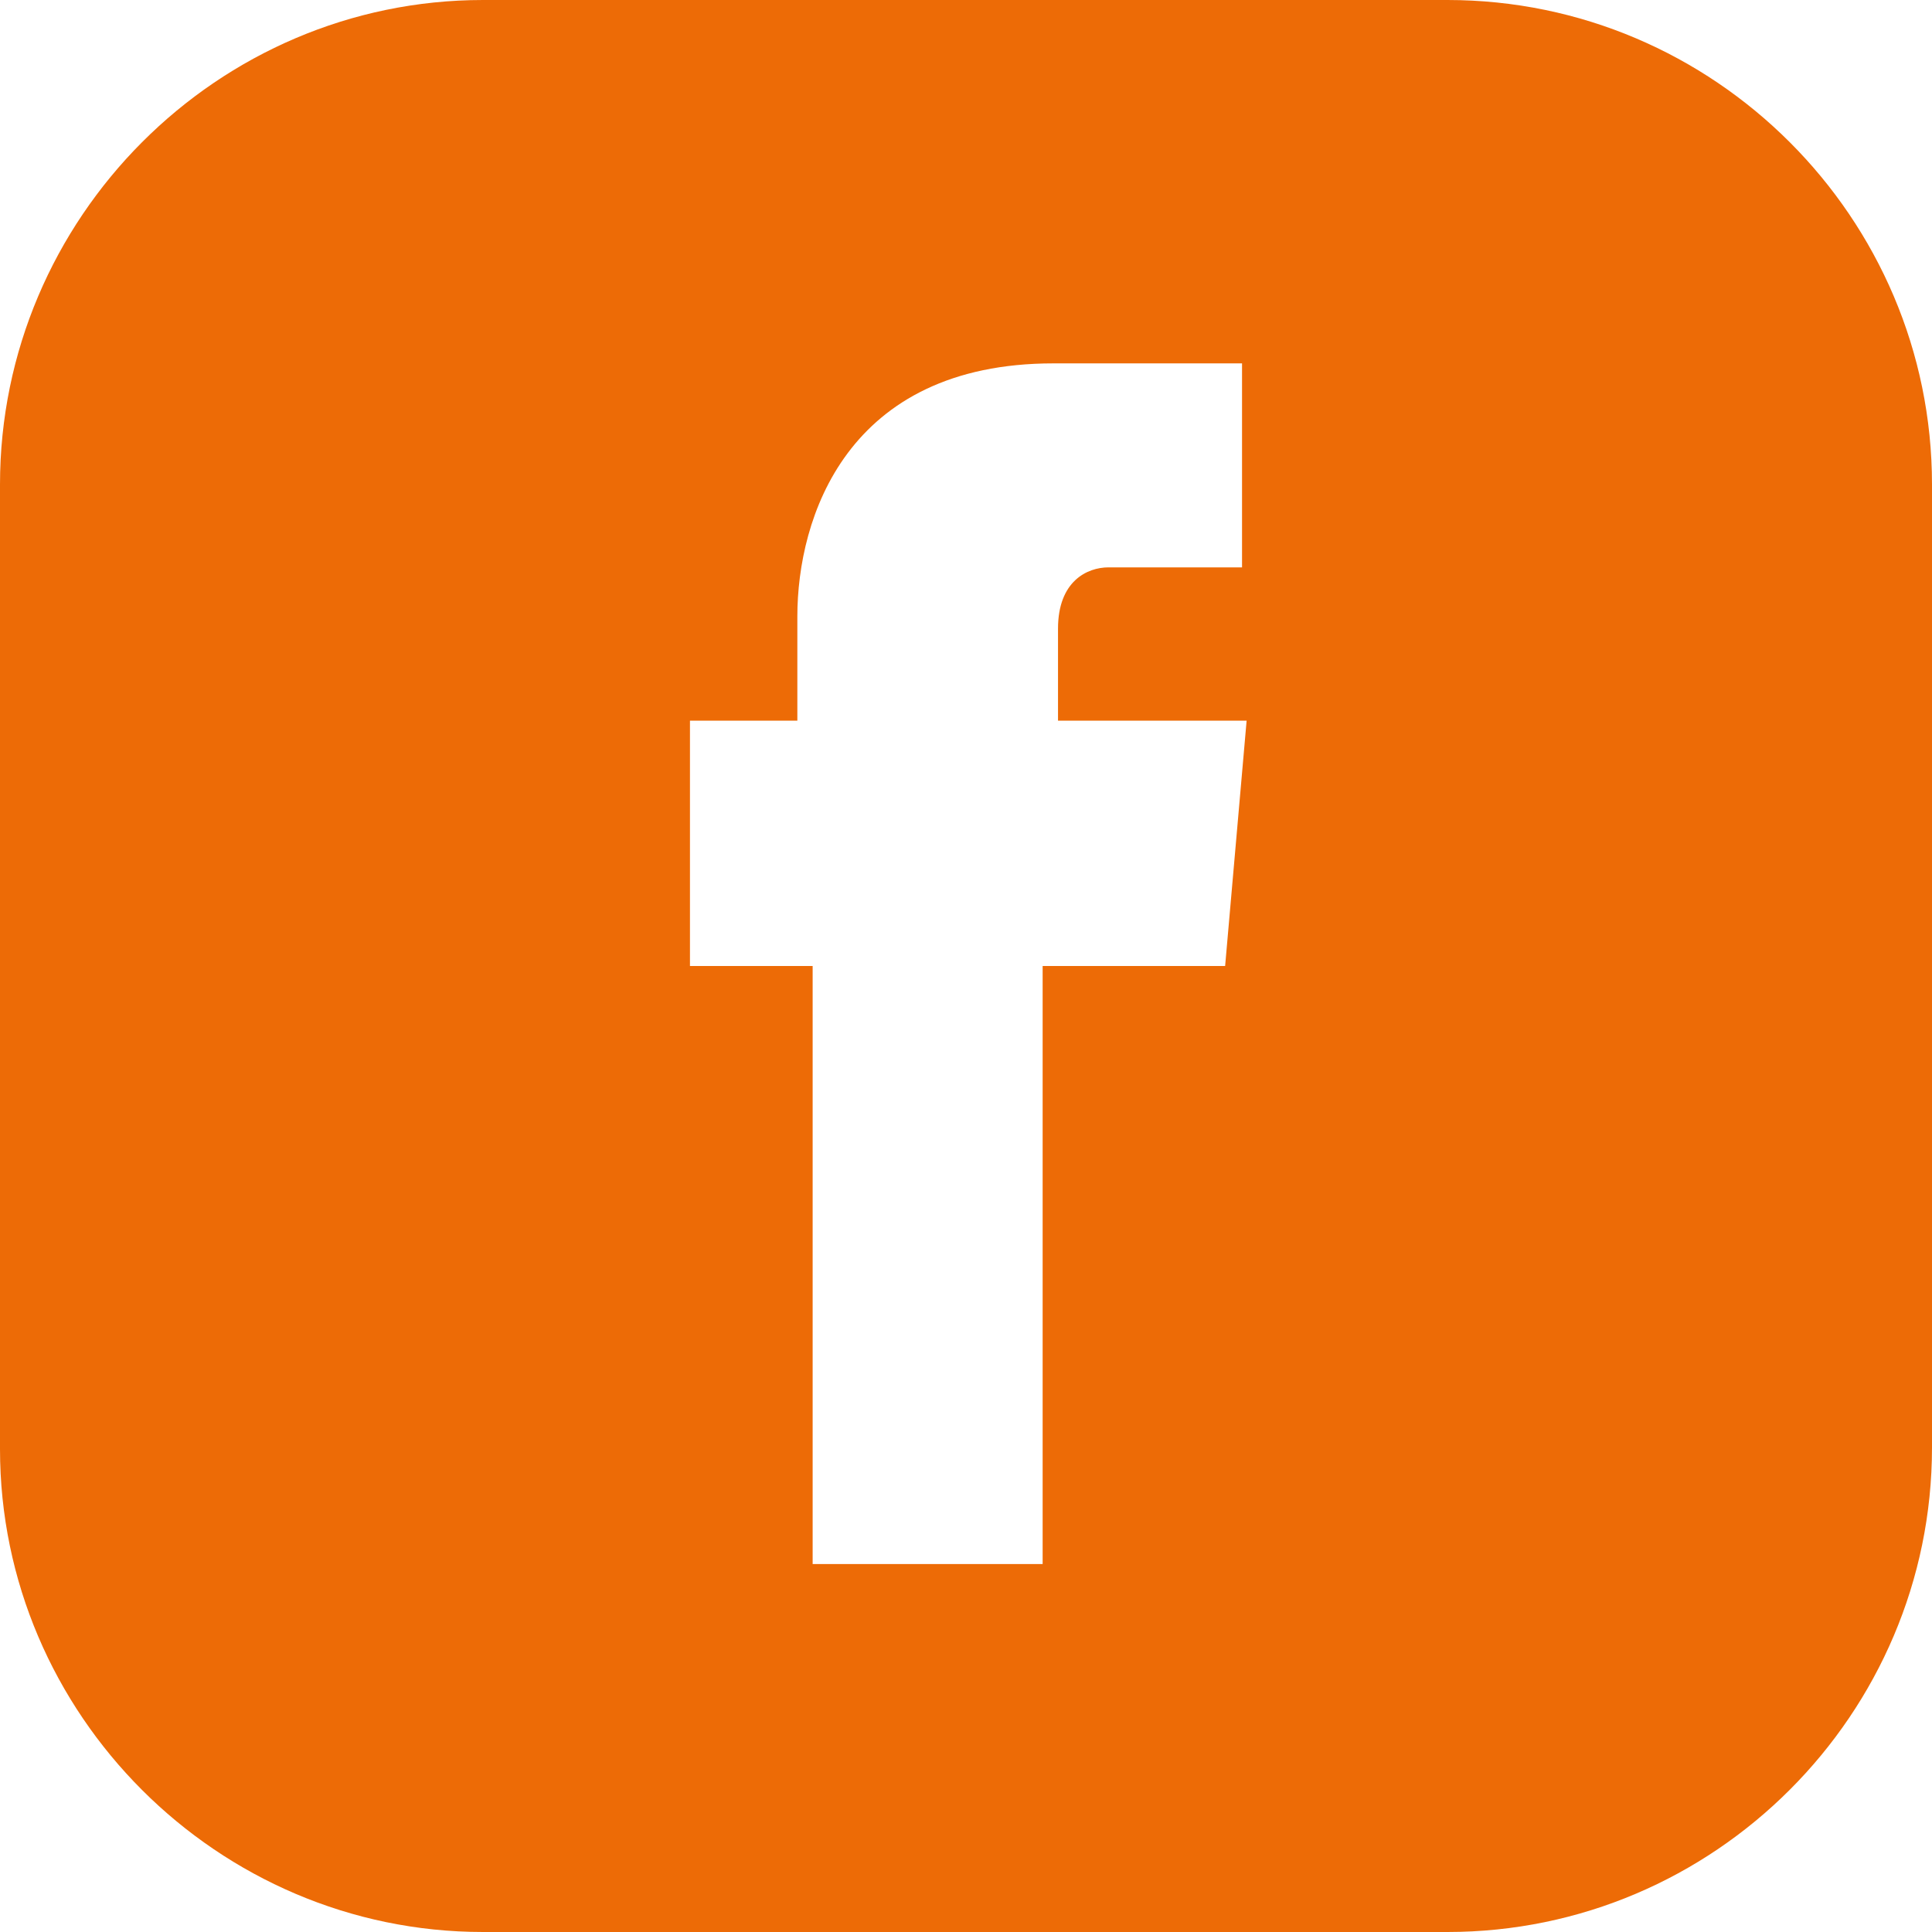 <svg width="24" height="24" viewBox="0 0 24 24" fill="none" xmlns="http://www.w3.org/2000/svg">
<g id="fi_254390" clip-path="url(#clip0_146_2422)">
<g id="Group">
<g id="Group_2">
<path id="Vector" d="M17.981 0H6C2.705 0 0 2.705 0 6.019V18C0 21.295 2.705 24 6 24H17.981C21.295 24 24 21.295 24 17.981V6.019C24 2.705 21.295 0 17.981 0ZM15.219 12H12.952V19.429H10.095V12H8.571V8.952H9.905V7.657C9.905 6.438 10.514 4.514 13.086 4.514H15.429V7.048H13.771C13.505 7.048 13.143 7.219 13.143 7.81V8.952H15.486L15.219 12Z" fill="#ED6B06"/>
</g>
</g>
</g>
<defs>
<clipPath id="clip0_146_2422">
<rect width="24" height="24" fill="white"/>
</clipPath>
</defs>
</svg>
